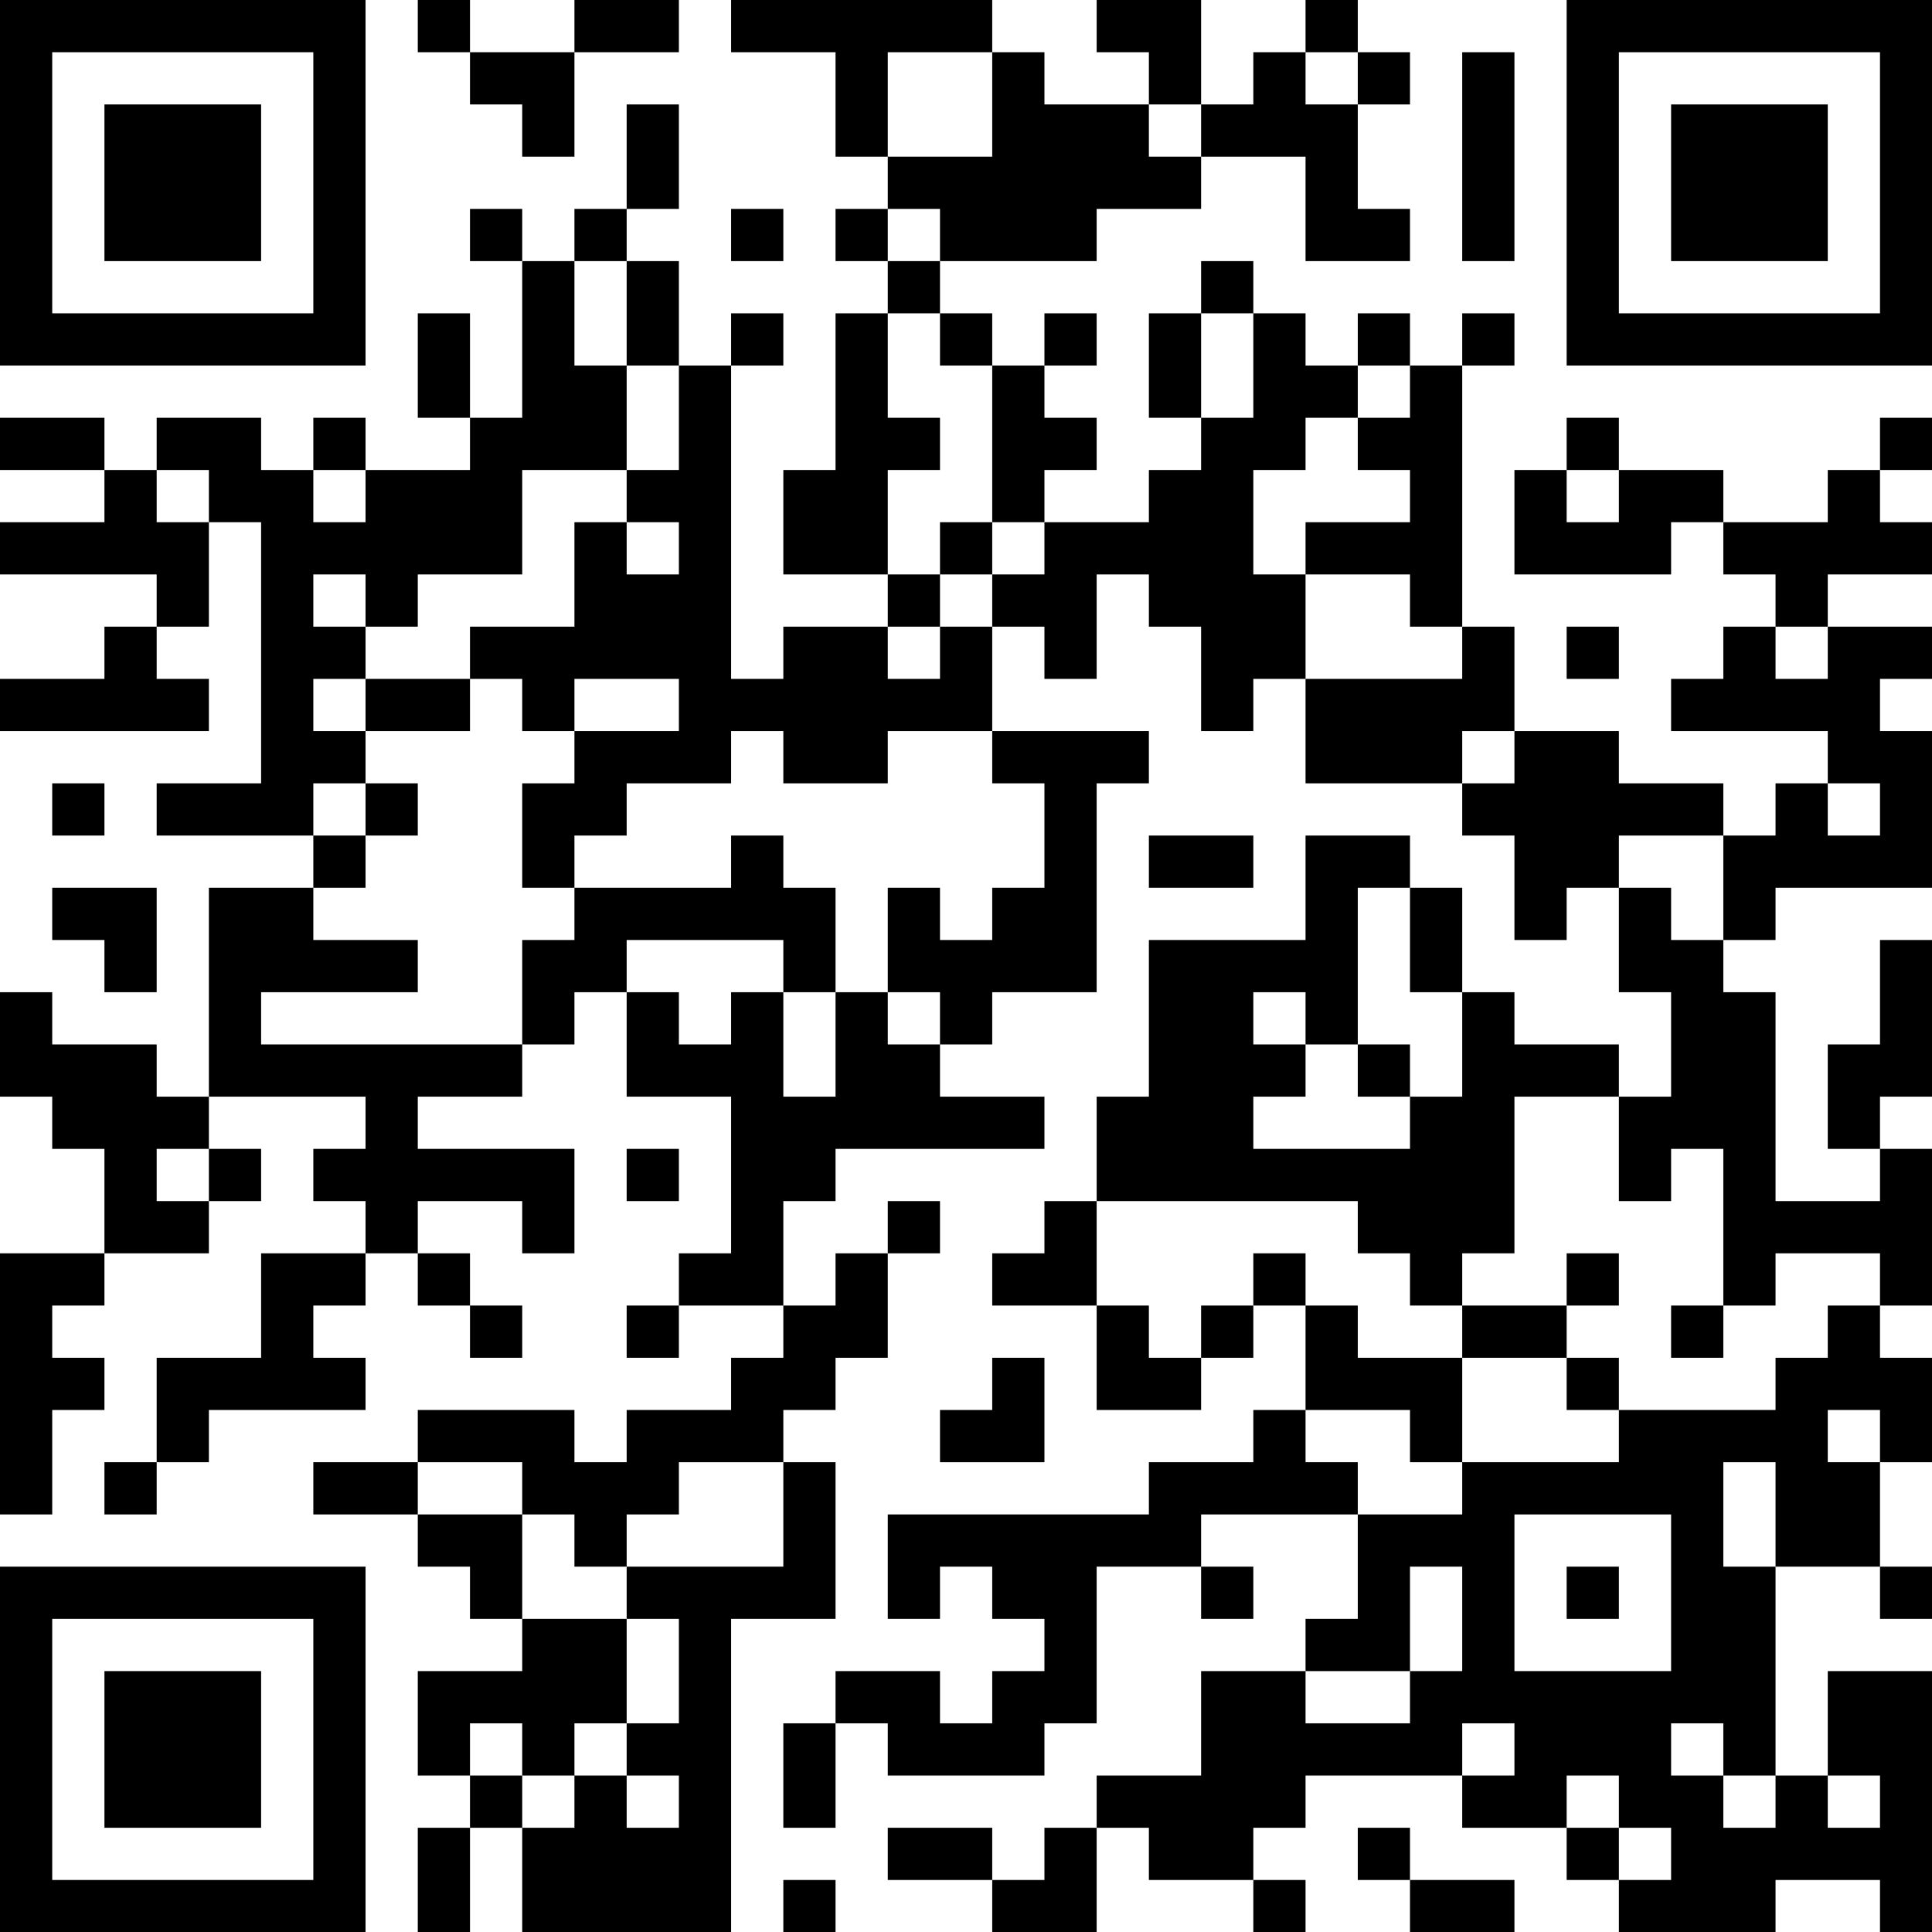 <?xml version="1.0" encoding="UTF-8"?>
<svg xmlns="http://www.w3.org/2000/svg" version="1.1" width="100" height="100" viewBox="0 0 100 100"><rect x="0" y="0" width="100" height="100" fill="#ffffff"/><g transform="scale(2.703)"><g transform="translate(0,0)"><path fill-rule="evenodd" d="M8 0L8 1L9 1L9 2L10 2L10 3L11 3L11 1L13 1L13 0L11 0L11 1L9 1L9 0ZM14 0L14 1L16 1L16 3L17 3L17 4L16 4L16 5L17 5L17 6L16 6L16 9L15 9L15 11L17 11L17 12L15 12L15 13L14 13L14 7L15 7L15 6L14 6L14 7L13 7L13 5L12 5L12 4L13 4L13 2L12 2L12 4L11 4L11 5L10 5L10 4L9 4L9 5L10 5L10 8L9 8L9 6L8 6L8 8L9 8L9 9L7 9L7 8L6 8L6 9L5 9L5 8L3 8L3 9L2 9L2 8L0 8L0 9L2 9L2 10L0 10L0 11L3 11L3 12L2 12L2 13L0 13L0 14L4 14L4 13L3 13L3 12L4 12L4 10L5 10L5 15L3 15L3 16L6 16L6 17L4 17L4 21L3 21L3 20L1 20L1 19L0 19L0 21L1 21L1 22L2 22L2 24L0 24L0 29L1 29L1 27L2 27L2 26L1 26L1 25L2 25L2 24L4 24L4 23L5 23L5 22L4 22L4 21L7 21L7 22L6 22L6 23L7 23L7 24L5 24L5 26L3 26L3 28L2 28L2 29L3 29L3 28L4 28L4 27L7 27L7 26L6 26L6 25L7 25L7 24L8 24L8 25L9 25L9 26L10 26L10 25L9 25L9 24L8 24L8 23L10 23L10 24L11 24L11 22L8 22L8 21L10 21L10 20L11 20L11 19L12 19L12 21L14 21L14 24L13 24L13 25L12 25L12 26L13 26L13 25L15 25L15 26L14 26L14 27L12 27L12 28L11 28L11 27L8 27L8 28L6 28L6 29L8 29L8 30L9 30L9 31L10 31L10 32L8 32L8 34L9 34L9 35L8 35L8 37L9 37L9 35L10 35L10 37L14 37L14 31L16 31L16 28L15 28L15 27L16 27L16 26L17 26L17 24L18 24L18 23L17 23L17 24L16 24L16 25L15 25L15 23L16 23L16 22L20 22L20 21L18 21L18 20L19 20L19 19L21 19L21 15L22 15L22 14L19 14L19 12L20 12L20 13L21 13L21 11L22 11L22 12L23 12L23 14L24 14L24 13L25 13L25 15L28 15L28 16L29 16L29 18L30 18L30 17L31 17L31 19L32 19L32 21L31 21L31 20L29 20L29 19L28 19L28 17L27 17L27 16L25 16L25 18L22 18L22 21L21 21L21 23L20 23L20 24L19 24L19 25L21 25L21 27L23 27L23 26L24 26L24 25L25 25L25 27L24 27L24 28L22 28L22 29L17 29L17 31L18 31L18 30L19 30L19 31L20 31L20 32L19 32L19 33L18 33L18 32L16 32L16 33L15 33L15 35L16 35L16 33L17 33L17 34L20 34L20 33L21 33L21 30L23 30L23 31L24 31L24 30L23 30L23 29L26 29L26 31L25 31L25 32L23 32L23 34L21 34L21 35L20 35L20 36L19 36L19 35L17 35L17 36L19 36L19 37L21 37L21 35L22 35L22 36L24 36L24 37L25 37L25 36L24 36L24 35L25 35L25 34L28 34L28 35L30 35L30 36L31 36L31 37L34 37L34 36L36 36L36 37L37 37L37 32L35 32L35 34L34 34L34 30L36 30L36 31L37 31L37 30L36 30L36 28L37 28L37 26L36 26L36 25L37 25L37 22L36 22L36 21L37 21L37 18L36 18L36 20L35 20L35 22L36 22L36 23L34 23L34 19L33 19L33 18L34 18L34 17L37 17L37 14L36 14L36 13L37 13L37 12L35 12L35 11L37 11L37 10L36 10L36 9L37 9L37 8L36 8L36 9L35 9L35 10L33 10L33 9L31 9L31 8L30 8L30 9L29 9L29 11L32 11L32 10L33 10L33 11L34 11L34 12L33 12L33 13L32 13L32 14L35 14L35 15L34 15L34 16L33 16L33 15L31 15L31 14L29 14L29 12L28 12L28 7L29 7L29 6L28 6L28 7L27 7L27 6L26 6L26 7L25 7L25 6L24 6L24 5L23 5L23 6L22 6L22 8L23 8L23 9L22 9L22 10L20 10L20 9L21 9L21 8L20 8L20 7L21 7L21 6L20 6L20 7L19 7L19 6L18 6L18 5L21 5L21 4L23 4L23 3L25 3L25 5L27 5L27 4L26 4L26 2L27 2L27 1L26 1L26 0L25 0L25 1L24 1L24 2L23 2L23 0L21 0L21 1L22 1L22 2L20 2L20 1L19 1L19 0ZM17 1L17 3L19 3L19 1ZM25 1L25 2L26 2L26 1ZM28 1L28 5L29 5L29 1ZM22 2L22 3L23 3L23 2ZM14 4L14 5L15 5L15 4ZM17 4L17 5L18 5L18 4ZM11 5L11 7L12 7L12 9L10 9L10 11L8 11L8 12L7 12L7 11L6 11L6 12L7 12L7 13L6 13L6 14L7 14L7 15L6 15L6 16L7 16L7 17L6 17L6 18L8 18L8 19L5 19L5 20L10 20L10 18L11 18L11 17L14 17L14 16L15 16L15 17L16 17L16 19L15 19L15 18L12 18L12 19L13 19L13 20L14 20L14 19L15 19L15 21L16 21L16 19L17 19L17 20L18 20L18 19L17 19L17 17L18 17L18 18L19 18L19 17L20 17L20 15L19 15L19 14L17 14L17 15L15 15L15 14L14 14L14 15L12 15L12 16L11 16L11 17L10 17L10 15L11 15L11 14L13 14L13 13L11 13L11 14L10 14L10 13L9 13L9 12L11 12L11 10L12 10L12 11L13 11L13 10L12 10L12 9L13 9L13 7L12 7L12 5ZM17 6L17 8L18 8L18 9L17 9L17 11L18 11L18 12L17 12L17 13L18 13L18 12L19 12L19 11L20 11L20 10L19 10L19 7L18 7L18 6ZM23 6L23 8L24 8L24 6ZM26 7L26 8L25 8L25 9L24 9L24 11L25 11L25 13L28 13L28 12L27 12L27 11L25 11L25 10L27 10L27 9L26 9L26 8L27 8L27 7ZM3 9L3 10L4 10L4 9ZM6 9L6 10L7 10L7 9ZM30 9L30 10L31 10L31 9ZM18 10L18 11L19 11L19 10ZM30 12L30 13L31 13L31 12ZM34 12L34 13L35 13L35 12ZM7 13L7 14L9 14L9 13ZM28 14L28 15L29 15L29 14ZM1 15L1 16L2 16L2 15ZM7 15L7 16L8 16L8 15ZM35 15L35 16L36 16L36 15ZM22 16L22 17L24 17L24 16ZM31 16L31 17L32 17L32 18L33 18L33 16ZM1 17L1 18L2 18L2 19L3 19L3 17ZM26 17L26 20L25 20L25 19L24 19L24 20L25 20L25 21L24 21L24 22L27 22L27 21L28 21L28 19L27 19L27 17ZM26 20L26 21L27 21L27 20ZM29 21L29 24L28 24L28 25L27 25L27 24L26 24L26 23L21 23L21 25L22 25L22 26L23 26L23 25L24 25L24 24L25 24L25 25L26 25L26 26L28 26L28 28L27 28L27 27L25 27L25 28L26 28L26 29L28 29L28 28L31 28L31 27L34 27L34 26L35 26L35 25L36 25L36 24L34 24L34 25L33 25L33 22L32 22L32 23L31 23L31 21ZM3 22L3 23L4 23L4 22ZM12 22L12 23L13 23L13 22ZM30 24L30 25L28 25L28 26L30 26L30 27L31 27L31 26L30 26L30 25L31 25L31 24ZM32 25L32 26L33 26L33 25ZM19 26L19 27L18 27L18 28L20 28L20 26ZM35 27L35 28L36 28L36 27ZM8 28L8 29L10 29L10 31L12 31L12 33L11 33L11 34L10 34L10 33L9 33L9 34L10 34L10 35L11 35L11 34L12 34L12 35L13 35L13 34L12 34L12 33L13 33L13 31L12 31L12 30L15 30L15 28L13 28L13 29L12 29L12 30L11 30L11 29L10 29L10 28ZM33 28L33 30L34 30L34 28ZM29 29L29 32L32 32L32 29ZM27 30L27 32L25 32L25 33L27 33L27 32L28 32L28 30ZM30 30L30 31L31 31L31 30ZM28 33L28 34L29 34L29 33ZM32 33L32 34L33 34L33 35L34 35L34 34L33 34L33 33ZM30 34L30 35L31 35L31 36L32 36L32 35L31 35L31 34ZM35 34L35 35L36 35L36 34ZM26 35L26 36L27 36L27 37L29 37L29 36L27 36L27 35ZM15 36L15 37L16 37L16 36ZM0 0L0 7L7 7L7 0ZM1 1L1 6L6 6L6 1ZM2 2L2 5L5 5L5 2ZM30 0L30 7L37 7L37 0ZM31 1L31 6L36 6L36 1ZM32 2L32 5L35 5L35 2ZM0 30L0 37L7 37L7 30ZM1 31L1 36L6 36L6 31ZM2 32L2 35L5 35L5 32Z" fill="#000000"/></g></g></svg>
